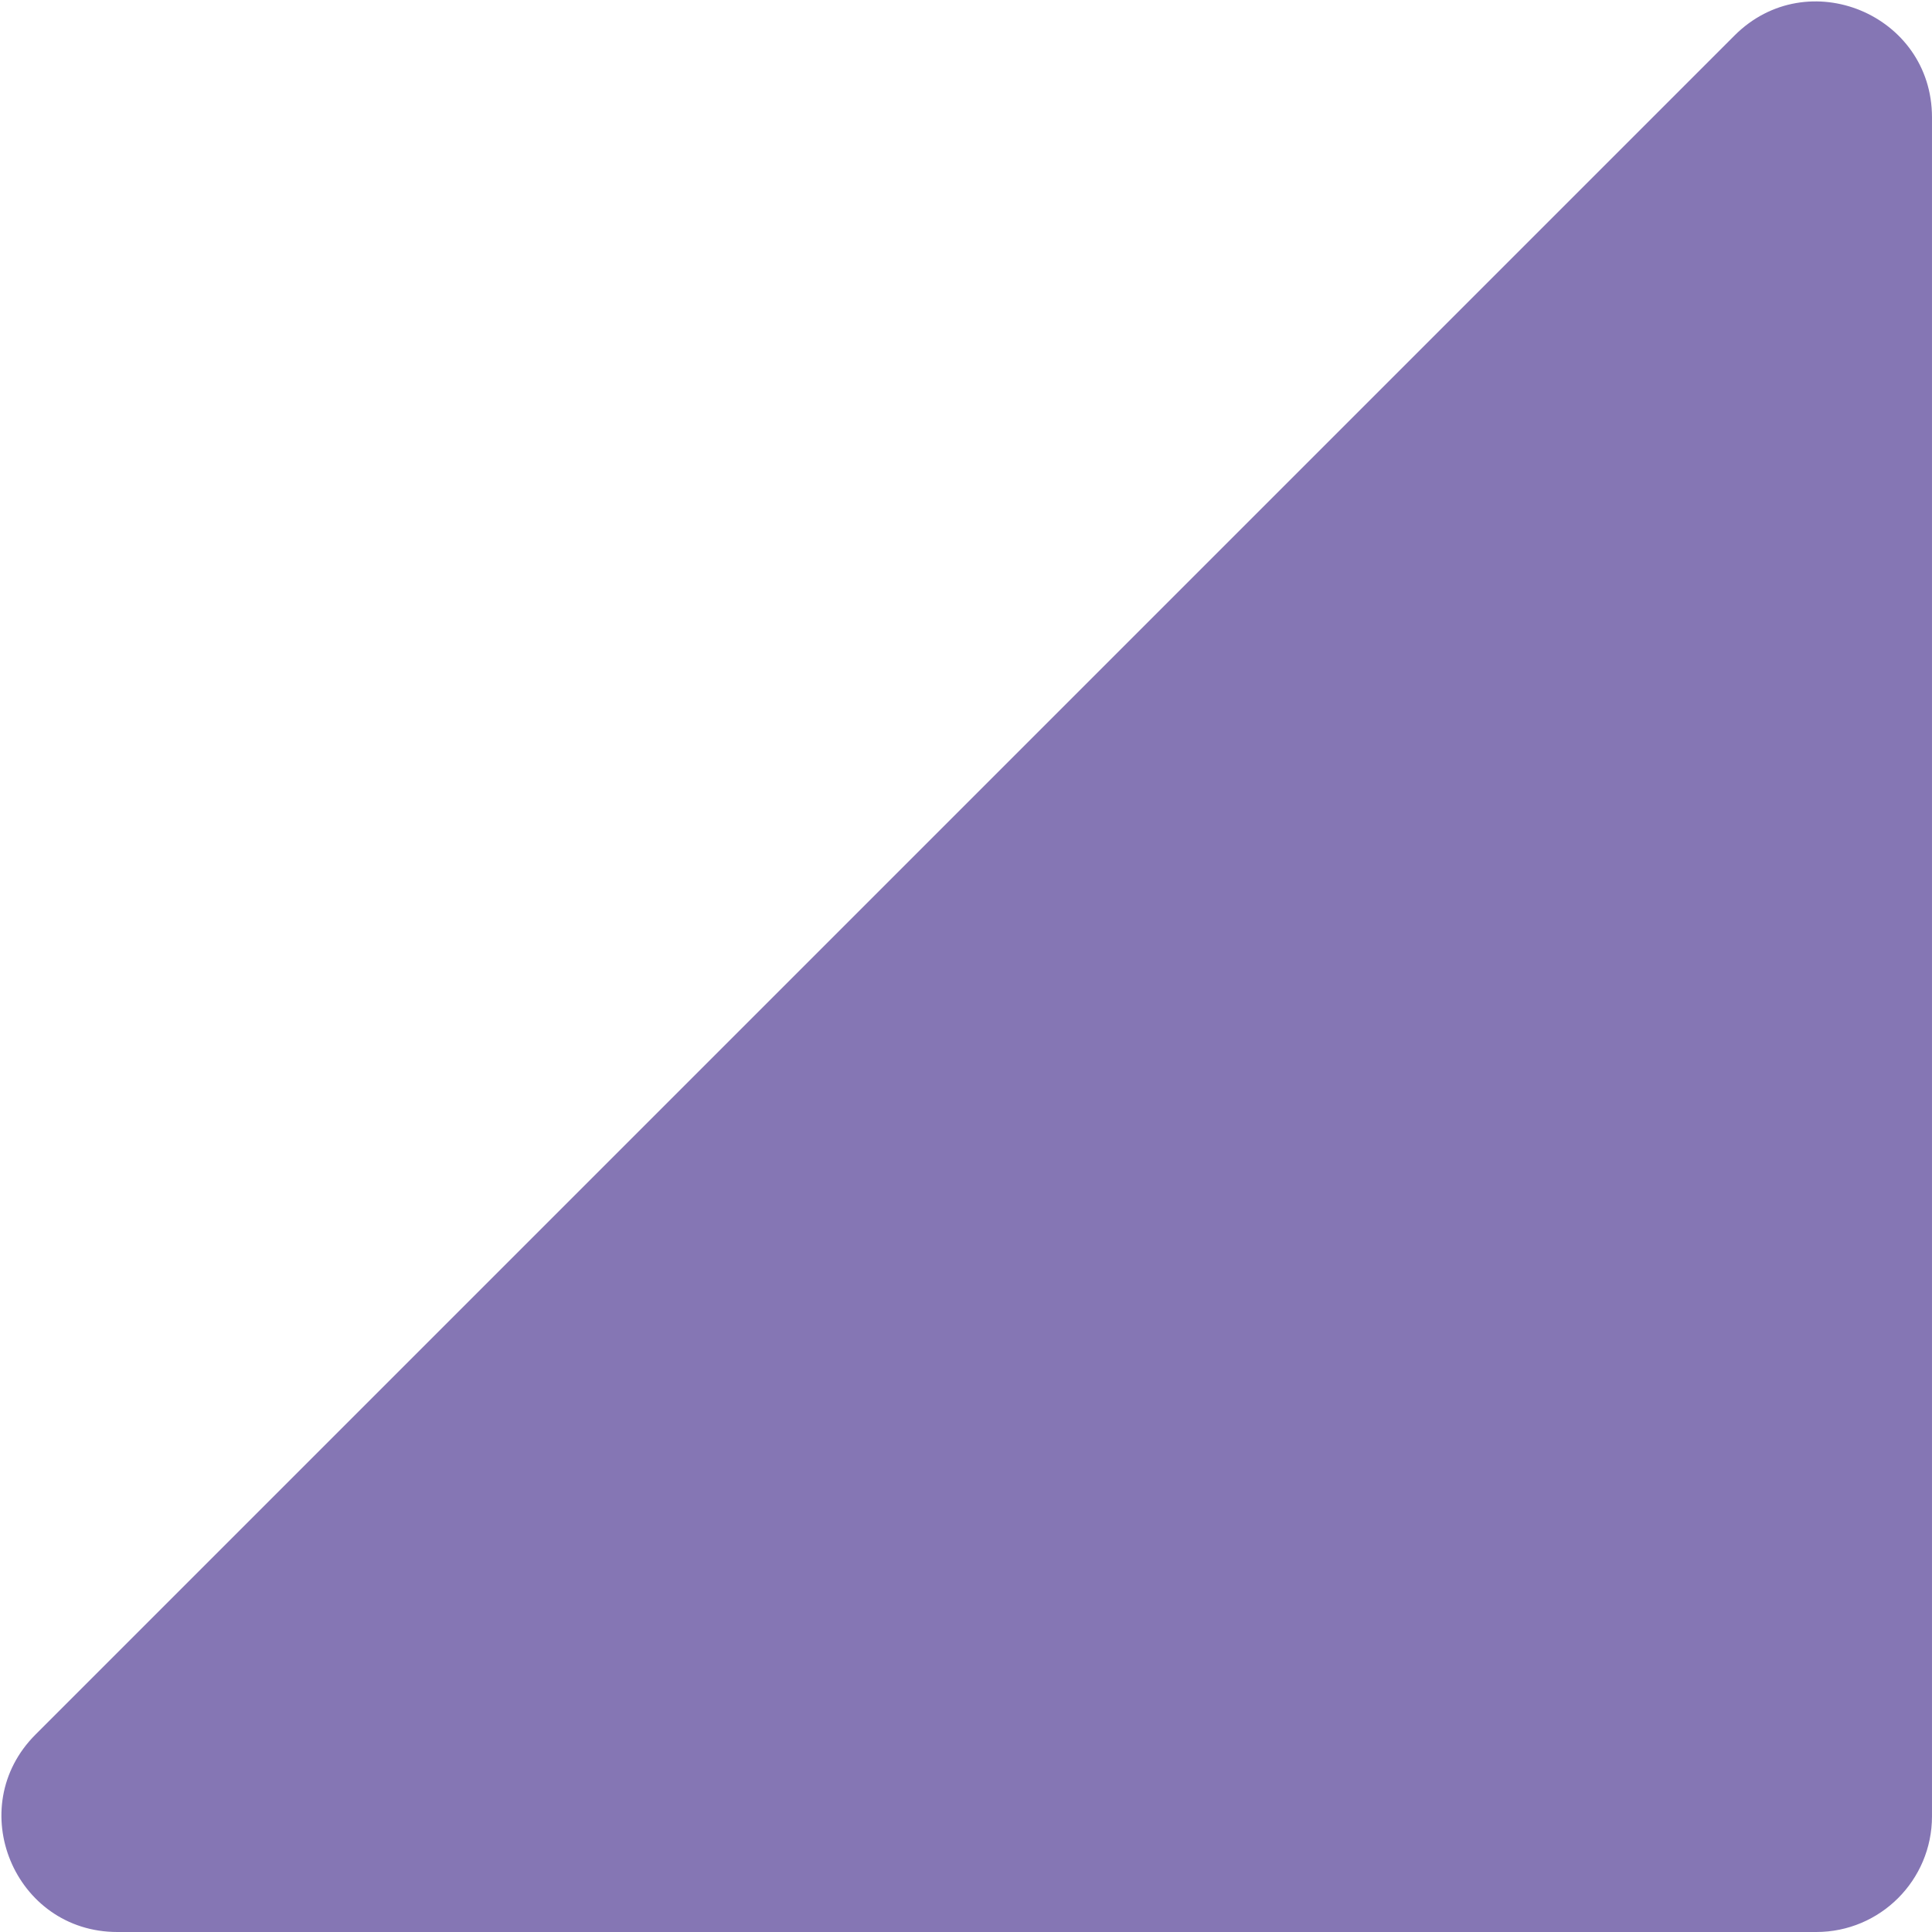 <svg xmlns="http://www.w3.org/2000/svg" width="167" height="167" fill="none"><path fill="#8576B4" d="M10.142 167c-8.909 0-13.37-10.771-7.07-17.071L149.928 3.071c6.3-6.3 17.071-1.838 17.071 7.071V157c0 5.523-4.477 10-10 10H10.142z"/></svg>